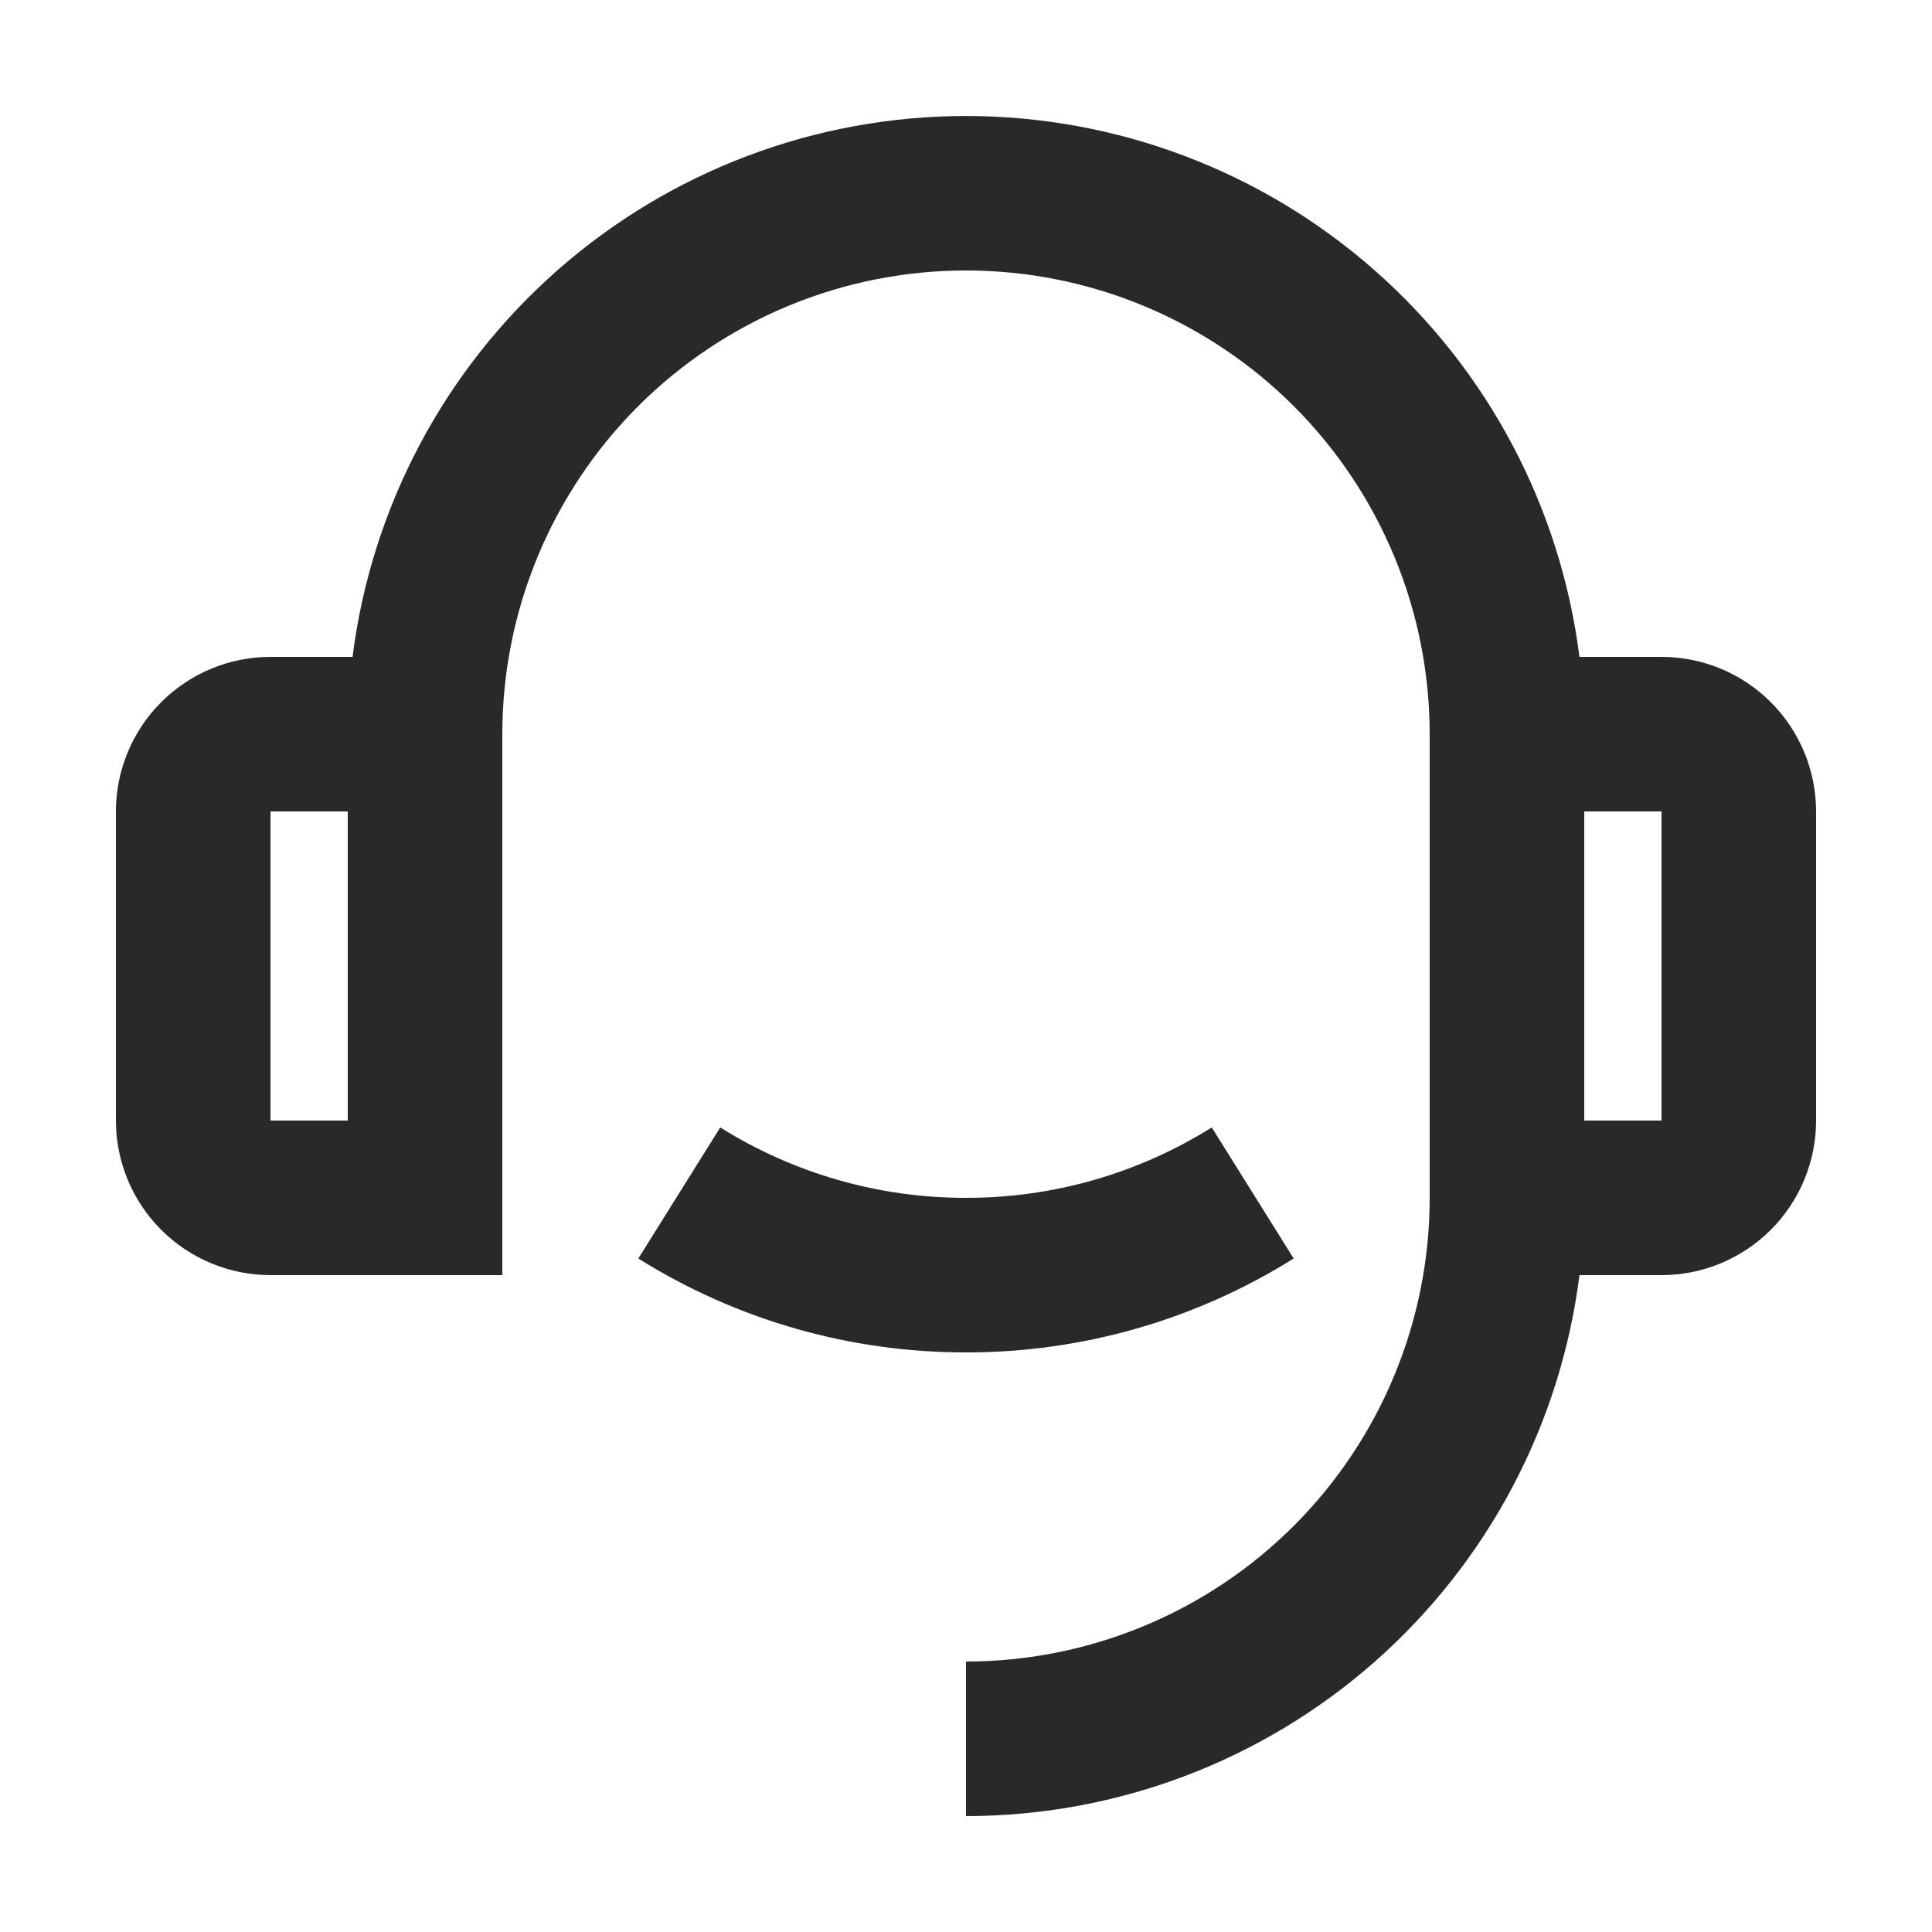 <svg width="25" height="25" viewBox="0 0 25 25" fill="none" xmlns="http://www.w3.org/2000/svg">
<path d="M20.438 8.5H21.5C22.03 8.5 22.539 8.711 22.914 9.086C23.289 9.461 23.5 9.97 23.5 10.5V14.5C23.5 15.03 23.289 15.539 22.914 15.914C22.539 16.289 22.03 16.5 21.5 16.5H20.438C20.194 18.433 19.253 20.211 17.792 21.5C16.33 22.789 14.449 23.5 12.5 23.5V21.5C14.091 21.5 15.617 20.868 16.743 19.743C17.868 18.617 18.5 17.091 18.5 15.5V9.5C18.5 7.909 17.868 6.383 16.743 5.257C15.617 4.132 14.091 3.5 12.5 3.5C10.909 3.5 9.383 4.132 8.257 5.257C7.132 6.383 6.5 7.909 6.5 9.5V16.5H3.5C2.97 16.5 2.461 16.289 2.086 15.914C1.711 15.539 1.5 15.03 1.5 14.5V10.5C1.5 9.97 1.711 9.461 2.086 9.086C2.461 8.711 2.97 8.5 3.5 8.5H4.562C4.806 6.567 5.747 4.789 7.209 3.501C8.67 2.212 10.552 1.501 12.5 1.501C14.448 1.501 16.33 2.212 17.791 3.501C19.253 4.789 20.194 6.567 20.438 8.5ZM3.5 10.5V14.5H4.5V10.5H3.5ZM20.5 10.5V14.5H21.5V10.5H20.5ZM8.26 16.285L9.32 14.589C10.273 15.186 11.375 15.502 12.5 15.5C13.625 15.502 14.727 15.186 15.68 14.589L16.74 16.285C15.469 17.081 13.999 17.502 12.5 17.5C11.001 17.502 9.531 17.081 8.26 16.285Z" fill="#292929"/>
</svg>
